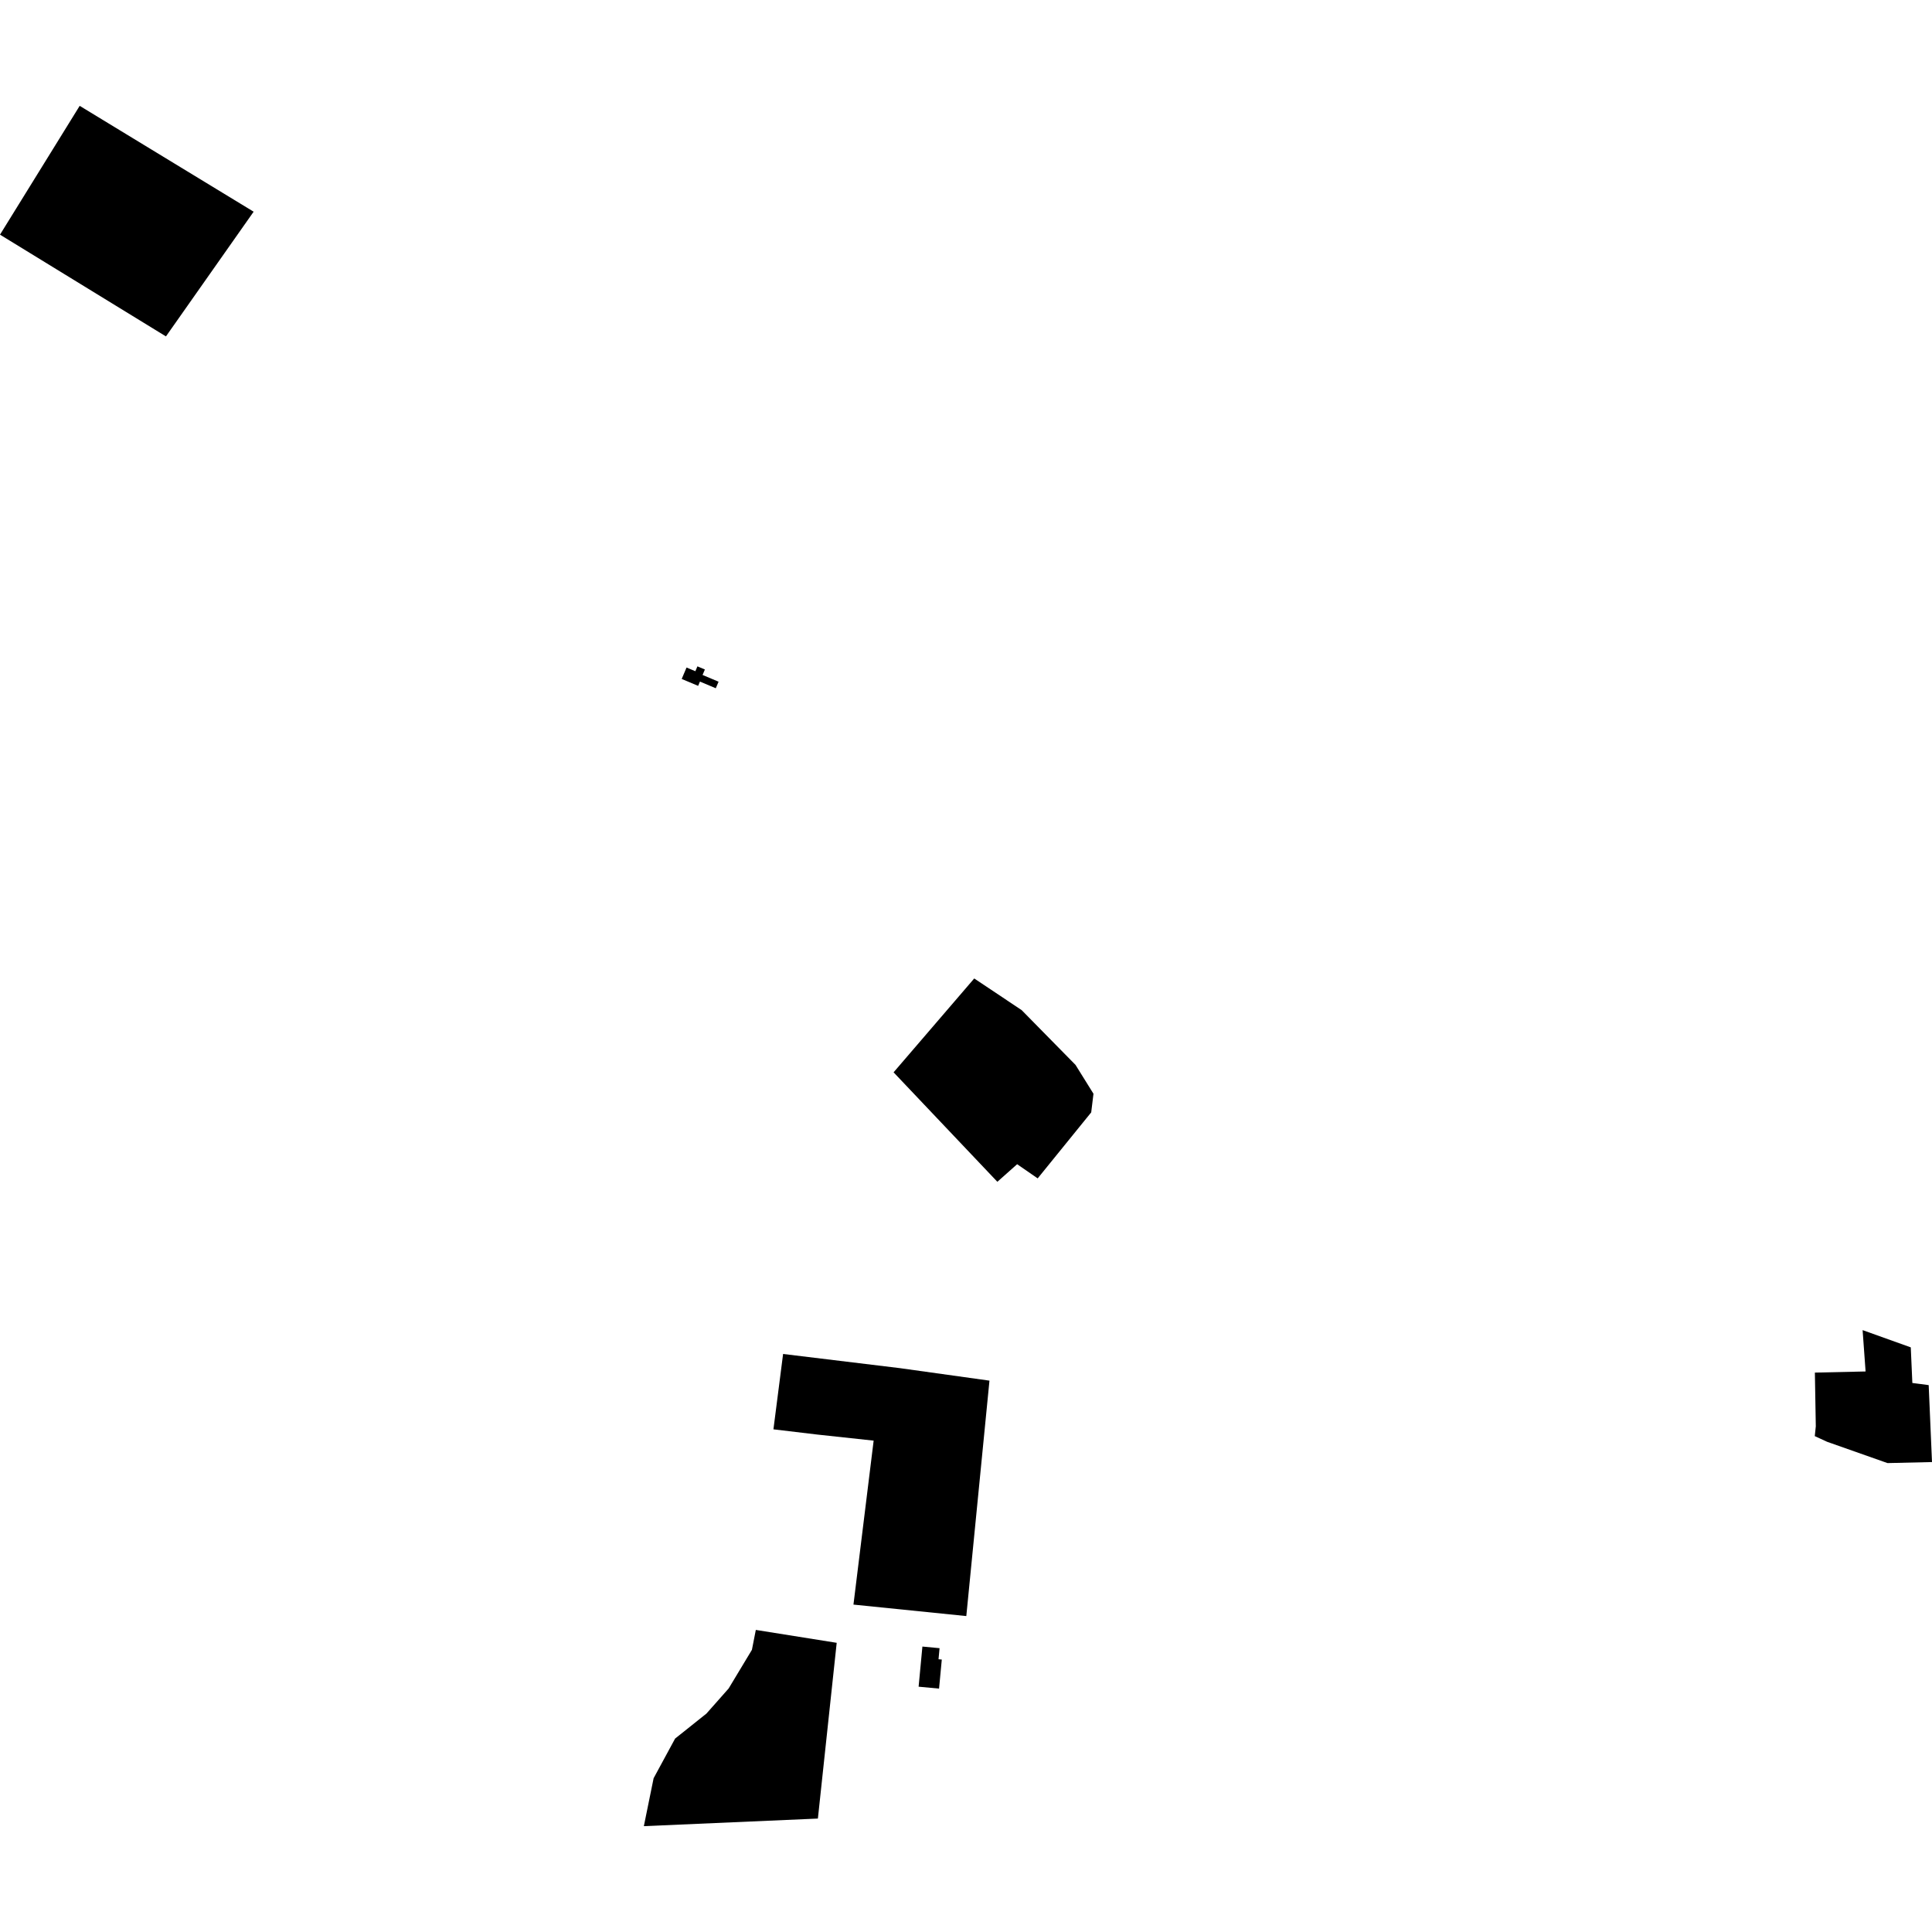 <?xml version="1.0" encoding="utf-8" standalone="no"?>
<!DOCTYPE svg PUBLIC "-//W3C//DTD SVG 1.1//EN"
  "http://www.w3.org/Graphics/SVG/1.1/DTD/svg11.dtd">
<!-- Created with matplotlib (https://matplotlib.org/) -->
<svg height="288pt" version="1.1" viewBox="0 0 288 288" width="288pt" xmlns="http://www.w3.org/2000/svg" xmlns:xlink="http://www.w3.org/1999/xlink">
 <defs>
  <style type="text/css">
*{stroke-linecap:butt;stroke-linejoin:round;}
  </style>
 </defs>
 <g id="figure_1">
  <g id="patch_1">
   <path d="M 0 288 
L 288 288 
L 288 0 
L 0 0 
z
" style="fill:none;opacity:0;"/>
  </g>
  <g id="axes_1">
   <g id="PatchCollection_1">
    <path clip-path="url(#p1ecb900c42)" d="M 270.541 204.61 
L 270.678 212.617 
L 270.527 214.081 
L 272.358 214.923 
L 281.369 218.1 
L 288 217.947 
L 287.506 206.477 
L 285.071 206.158 
L 284.836 200.85 
L 277.655 198.278 
L 278.1 204.442 
L 270.541 204.61 
"/>
    <path clip-path="url(#p1ecb900c42)" d="M 133.205 159.85 
L 148.675 176.168 
L 151.624 173.546 
L 154.685 175.659 
L 162.665 165.82 
L 163.002 163.042 
L 160.325 158.742 
L 152.295 150.576 
L 145.226 145.859 
L 133.205 159.85 
"/>
    <path clip-path="url(#p1ecb900c42)" d="M 147.498 205.81 
L 144.046 240.905 
L 127.223 239.195 
L 128.64 227.68 
L 130.233 214.753 
L 121.824 213.846 
L 115.294 213.068 
L 116.735 201.834 
L 134.148 203.947 
L 147.498 205.81 
"/>
    <path clip-path="url(#p1ecb900c42)" d="M 112.669 242.97 
L 124.725 244.892 
L 121.921 271.09 
L 95.978 272.222 
L 97.434 265.075 
L 100.637 259.167 
L 105.304 255.444 
L 108.614 251.703 
L 112.087 245.937 
L 112.669 242.97 
"/>
    <path clip-path="url(#p1ecb900c42)" d="M 11.879 15.778 
L 0 34.98 
L 18.807 46.511 
L 24.738 50.147 
L 37.809 31.558 
L 11.879 15.778 
"/>
    <path clip-path="url(#p1ecb900c42)" d="M 102.343 99.507 
L 101.621 101.209 
L 104.07 102.24 
L 104.34 101.602 
L 106.7 102.597 
L 107.116 101.62 
L 104.73 100.616 
L 105.077 99.8 
L 103.964 99.332 
L 103.656 100.057 
L 102.343 99.507 
"/>
    <path clip-path="url(#p1ecb900c42)" d="M 137.501 245.45 
L 136.936 251.432 
L 139.983 251.718 
L 140.392 247.387 
L 139.904 247.342 
L 140.059 245.691 
L 137.501 245.45 
"/>
   </g>
  </g>
 </g>
 <defs>
  <clipPath id="p1ecb900c42">
   <rect height="256.445" width="288" x="0" y="15.778"/>
  </clipPath>
 </defs>
</svg>
